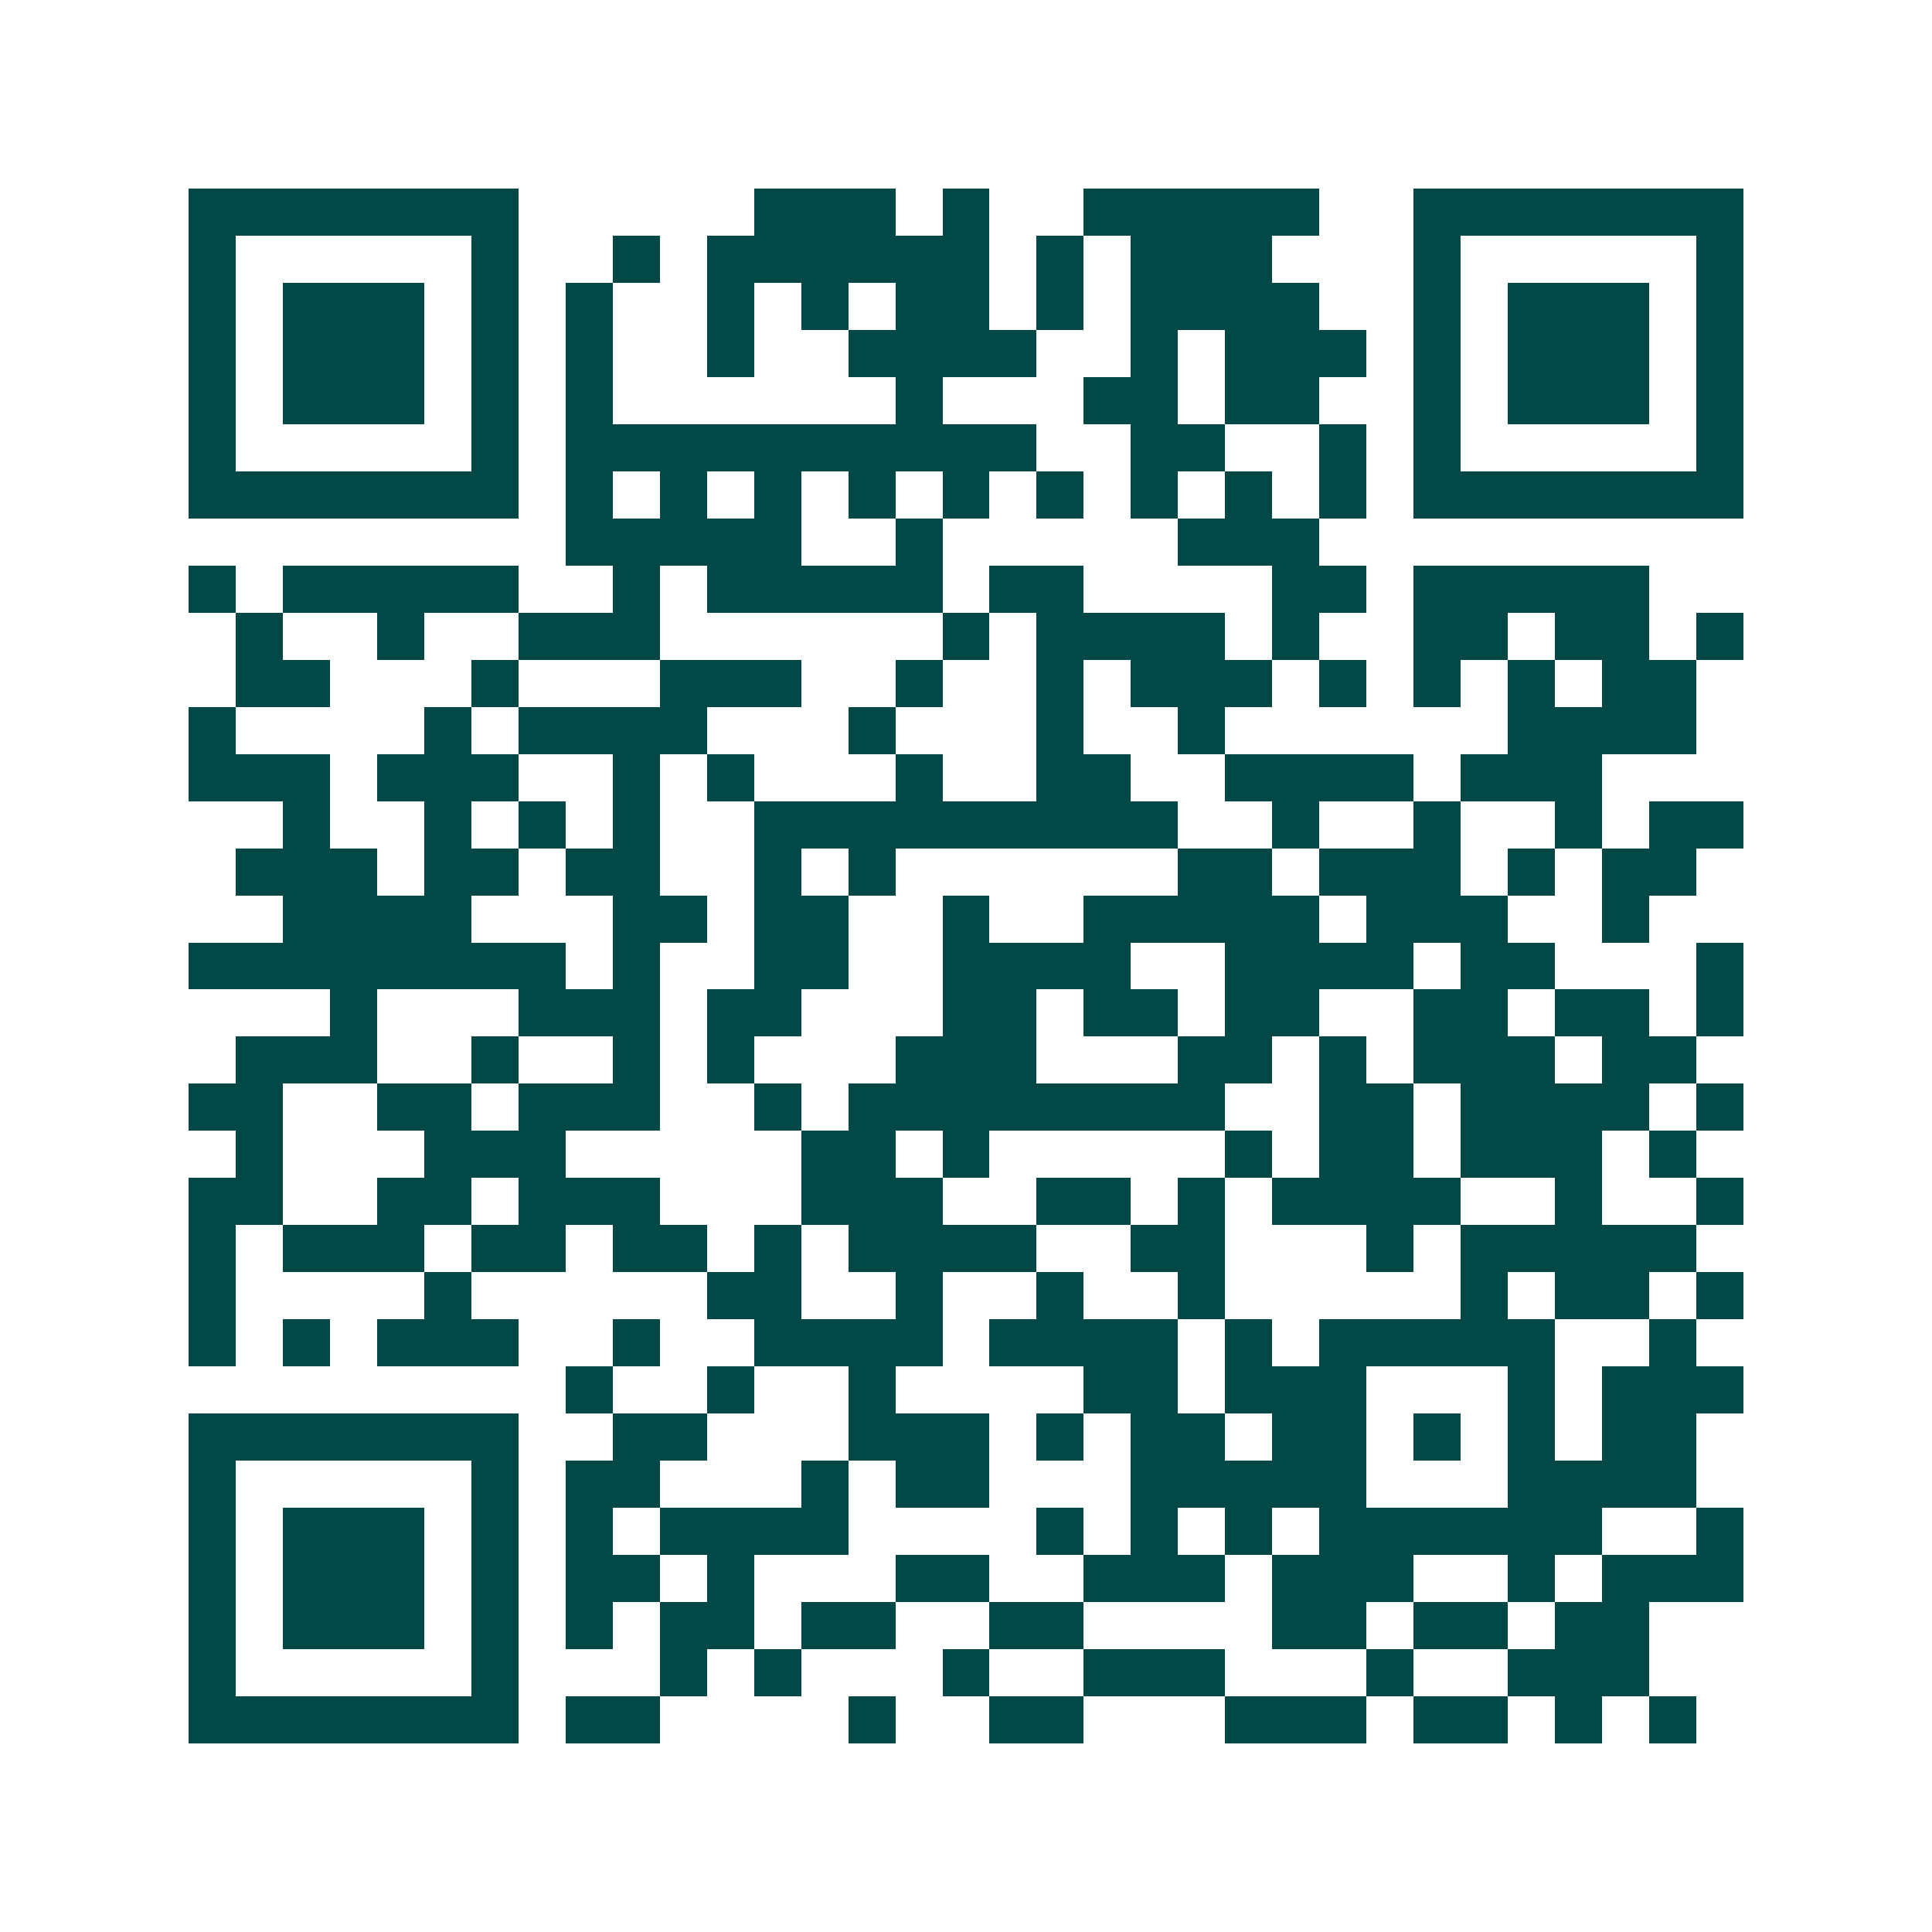 <svg xmlns="http://www.w3.org/2000/svg" width="200" height="200" viewBox="0 0 41 41" shape-rendering="crispEdges"><path fill="#ffffff" d="M0 0h41v41H0z"/><path stroke="#014847" d="M4 4.5h7m5 0h3m1 0h1m2 0h5m2 0h7M4 5.5h1m5 0h1m2 0h1m1 0h6m1 0h1m1 0h3m3 0h1m5 0h1M4 6.5h1m1 0h3m1 0h1m1 0h1m2 0h1m1 0h1m1 0h2m1 0h1m1 0h4m2 0h1m1 0h3m1 0h1M4 7.5h1m1 0h3m1 0h1m1 0h1m2 0h1m2 0h4m2 0h1m1 0h3m1 0h1m1 0h3m1 0h1M4 8.5h1m1 0h3m1 0h1m1 0h1m6 0h1m3 0h2m1 0h2m2 0h1m1 0h3m1 0h1M4 9.5h1m5 0h1m1 0h10m2 0h2m2 0h1m1 0h1m5 0h1M4 10.5h7m1 0h1m1 0h1m1 0h1m1 0h1m1 0h1m1 0h1m1 0h1m1 0h1m1 0h1m1 0h7M12 11.5h5m2 0h1m5 0h3M4 12.5h1m1 0h5m2 0h1m1 0h5m1 0h2m4 0h2m1 0h5M5 13.5h1m2 0h1m2 0h3m6 0h1m1 0h4m1 0h1m2 0h2m1 0h2m1 0h1M5 14.5h2m3 0h1m3 0h3m2 0h1m2 0h1m1 0h3m1 0h1m1 0h1m1 0h1m1 0h2M4 15.5h1m4 0h1m1 0h4m3 0h1m3 0h1m2 0h1m6 0h4M4 16.5h3m1 0h3m2 0h1m1 0h1m3 0h1m2 0h2m2 0h4m1 0h3M6 17.5h1m2 0h1m1 0h1m1 0h1m2 0h9m2 0h1m2 0h1m2 0h1m1 0h2M5 18.5h3m1 0h2m1 0h2m2 0h1m1 0h1m6 0h2m1 0h3m1 0h1m1 0h2M6 19.5h4m3 0h2m1 0h2m2 0h1m2 0h5m1 0h3m2 0h1M4 20.5h8m1 0h1m2 0h2m2 0h4m2 0h4m1 0h2m3 0h1M7 21.5h1m3 0h3m1 0h2m3 0h2m1 0h2m1 0h2m2 0h2m1 0h2m1 0h1M5 22.5h3m2 0h1m2 0h1m1 0h1m3 0h3m3 0h2m1 0h1m1 0h3m1 0h2M4 23.5h2m2 0h2m1 0h3m2 0h1m1 0h8m2 0h2m1 0h4m1 0h1M5 24.5h1m3 0h3m5 0h2m1 0h1m5 0h1m1 0h2m1 0h3m1 0h1M4 25.5h2m2 0h2m1 0h3m3 0h3m2 0h2m1 0h1m1 0h4m2 0h1m2 0h1M4 26.5h1m1 0h3m1 0h2m1 0h2m1 0h1m1 0h4m2 0h2m3 0h1m1 0h5M4 27.5h1m4 0h1m5 0h2m2 0h1m2 0h1m2 0h1m5 0h1m1 0h2m1 0h1M4 28.5h1m1 0h1m1 0h3m2 0h1m2 0h4m1 0h4m1 0h1m1 0h5m2 0h1M12 29.5h1m2 0h1m2 0h1m4 0h2m1 0h3m3 0h1m1 0h3M4 30.5h7m2 0h2m3 0h3m1 0h1m1 0h2m1 0h2m1 0h1m1 0h1m1 0h2M4 31.5h1m5 0h1m1 0h2m3 0h1m1 0h2m3 0h5m3 0h4M4 32.5h1m1 0h3m1 0h1m1 0h1m1 0h4m4 0h1m1 0h1m1 0h1m1 0h6m2 0h1M4 33.5h1m1 0h3m1 0h1m1 0h2m1 0h1m3 0h2m2 0h3m1 0h3m2 0h1m1 0h3M4 34.5h1m1 0h3m1 0h1m1 0h1m1 0h2m1 0h2m2 0h2m4 0h2m1 0h2m1 0h2M4 35.5h1m5 0h1m3 0h1m1 0h1m3 0h1m2 0h3m3 0h1m2 0h3M4 36.5h7m1 0h2m4 0h1m2 0h2m3 0h3m1 0h2m1 0h1m1 0h1"/></svg>
